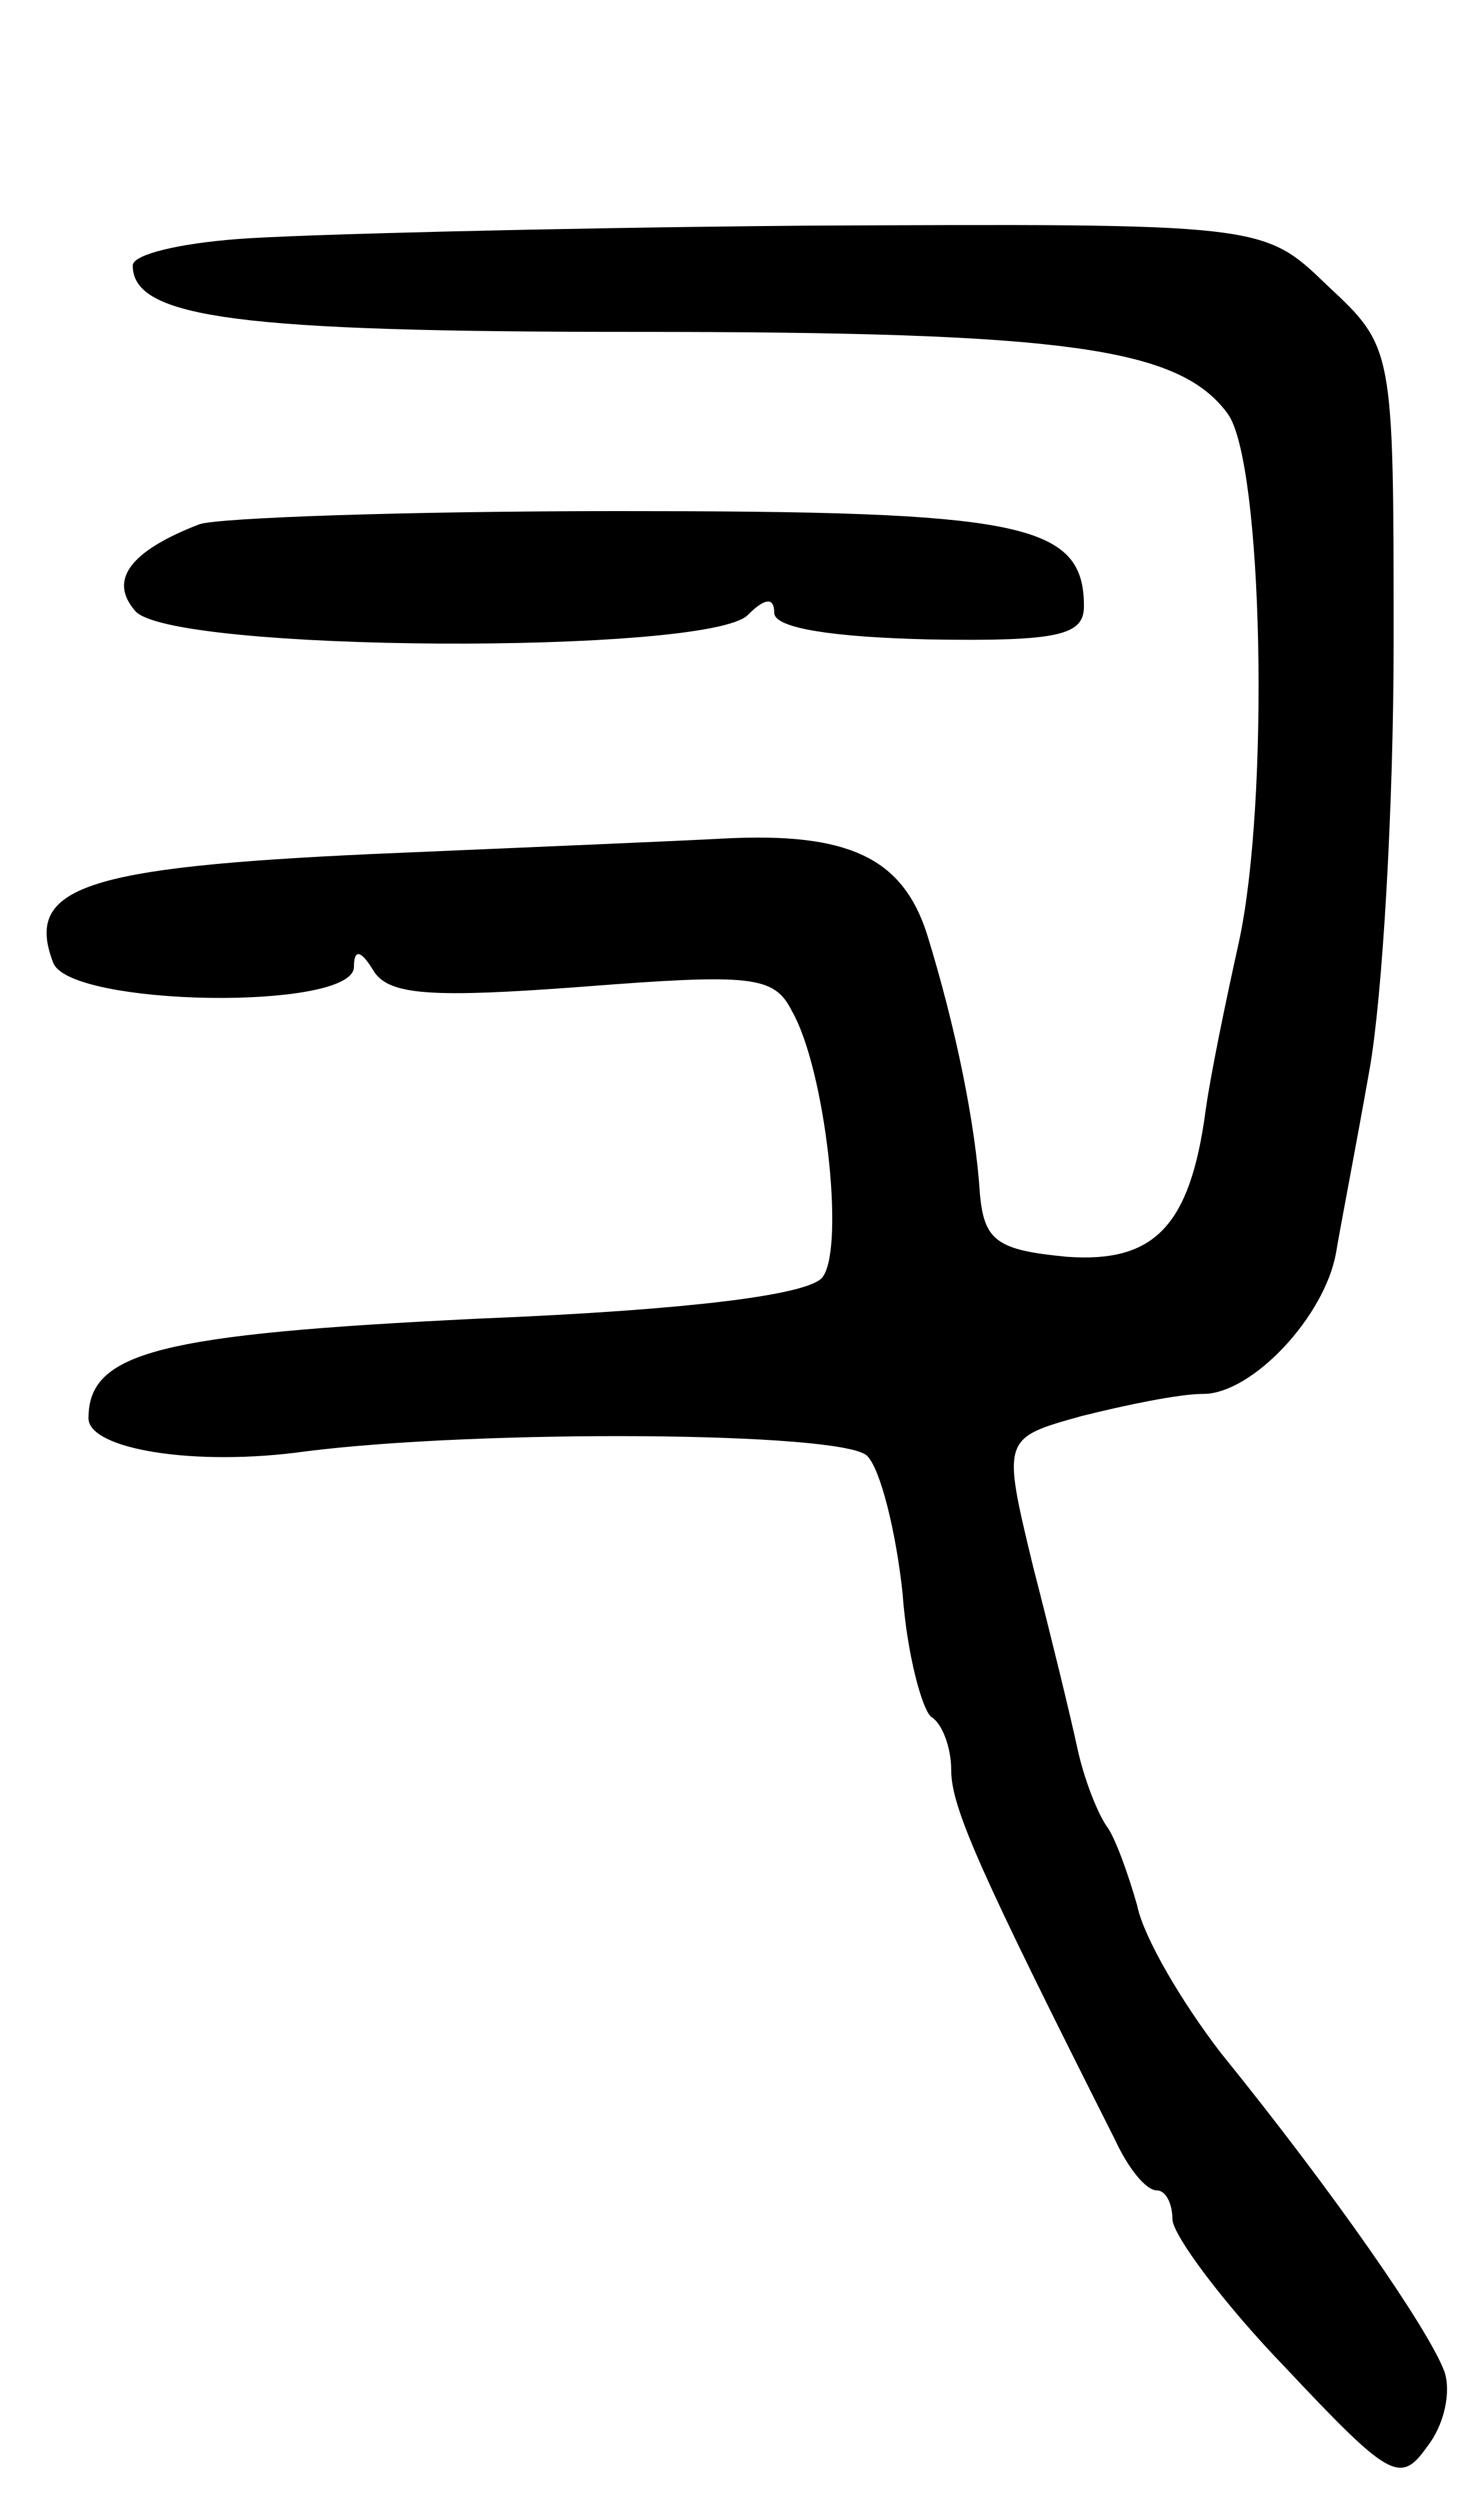 <svg version="1.0" xmlns="http://www.w3.org/2000/svg" width="66" height="113" viewBox="0 0 66 113" ><g transform="translate(0,113) scale(0.1,-0.1)" ><path d="M108 1022 c-27 -2 -48 -7 -48 -12 0 -24 49 -30 227 -30 195 0 246 -7 268 -37 16 -22 19 -175 5 -239 -6 -27 -13 -61 -15 -76 -7 -52 -23 -69 -63 -66 -31 3 -37 7 -39 28 -2 32 -11 76 -24 118 -11 34 -35 46 -92 43 -18 -1 -89 -4 -159 -7 -130 -6 -157 -15 -144 -49 7 -20 136 -22 136 -2 0 8 3 8 9 -2 7 -11 27 -12 94 -7 77 6 87 5 95 -11 15 -26 24 -106 14 -120 -5 -8 -58 -15 -156 -19 -144 -7 -176 -15 -176 -45 0 -14 48 -22 98 -15 79 10 243 9 254 -2 6 -6 13 -34 16 -62 2 -28 9 -53 13 -56 5 -3 9 -14 9 -24 0 -17 13 -46 74 -167 6 -13 14 -23 19 -23 4 0 7 -6 7 -13 0 -7 23 -38 51 -67 47 -50 52 -53 64 -36 8 10 11 25 8 34 -7 19 -50 81 -101 144 -17 22 -35 52 -38 67 -4 14 -10 31 -14 36 -4 6 -10 21 -13 35 -3 14 -12 51 -20 82 -14 58 -14 58 22 68 20 5 44 10 55 10 22 0 55 35 60 64 2 12 9 48 15 82 6 33 11 120 11 194 0 133 0 133 -30 161 -29 28 -29 28 -237 27 -114 -1 -229 -4 -255 -6z"/><path d="M90 893 c-31 -12 -41 -25 -29 -39 15 -19 259 -20 277 -2 8 8 12 8 12 1 0 -7 27 -11 70 -12 59 -1 70 2 70 15 0 38 -29 43 -210 43 -96 0 -182 -3 -190 -6z"/></g></svg> 

